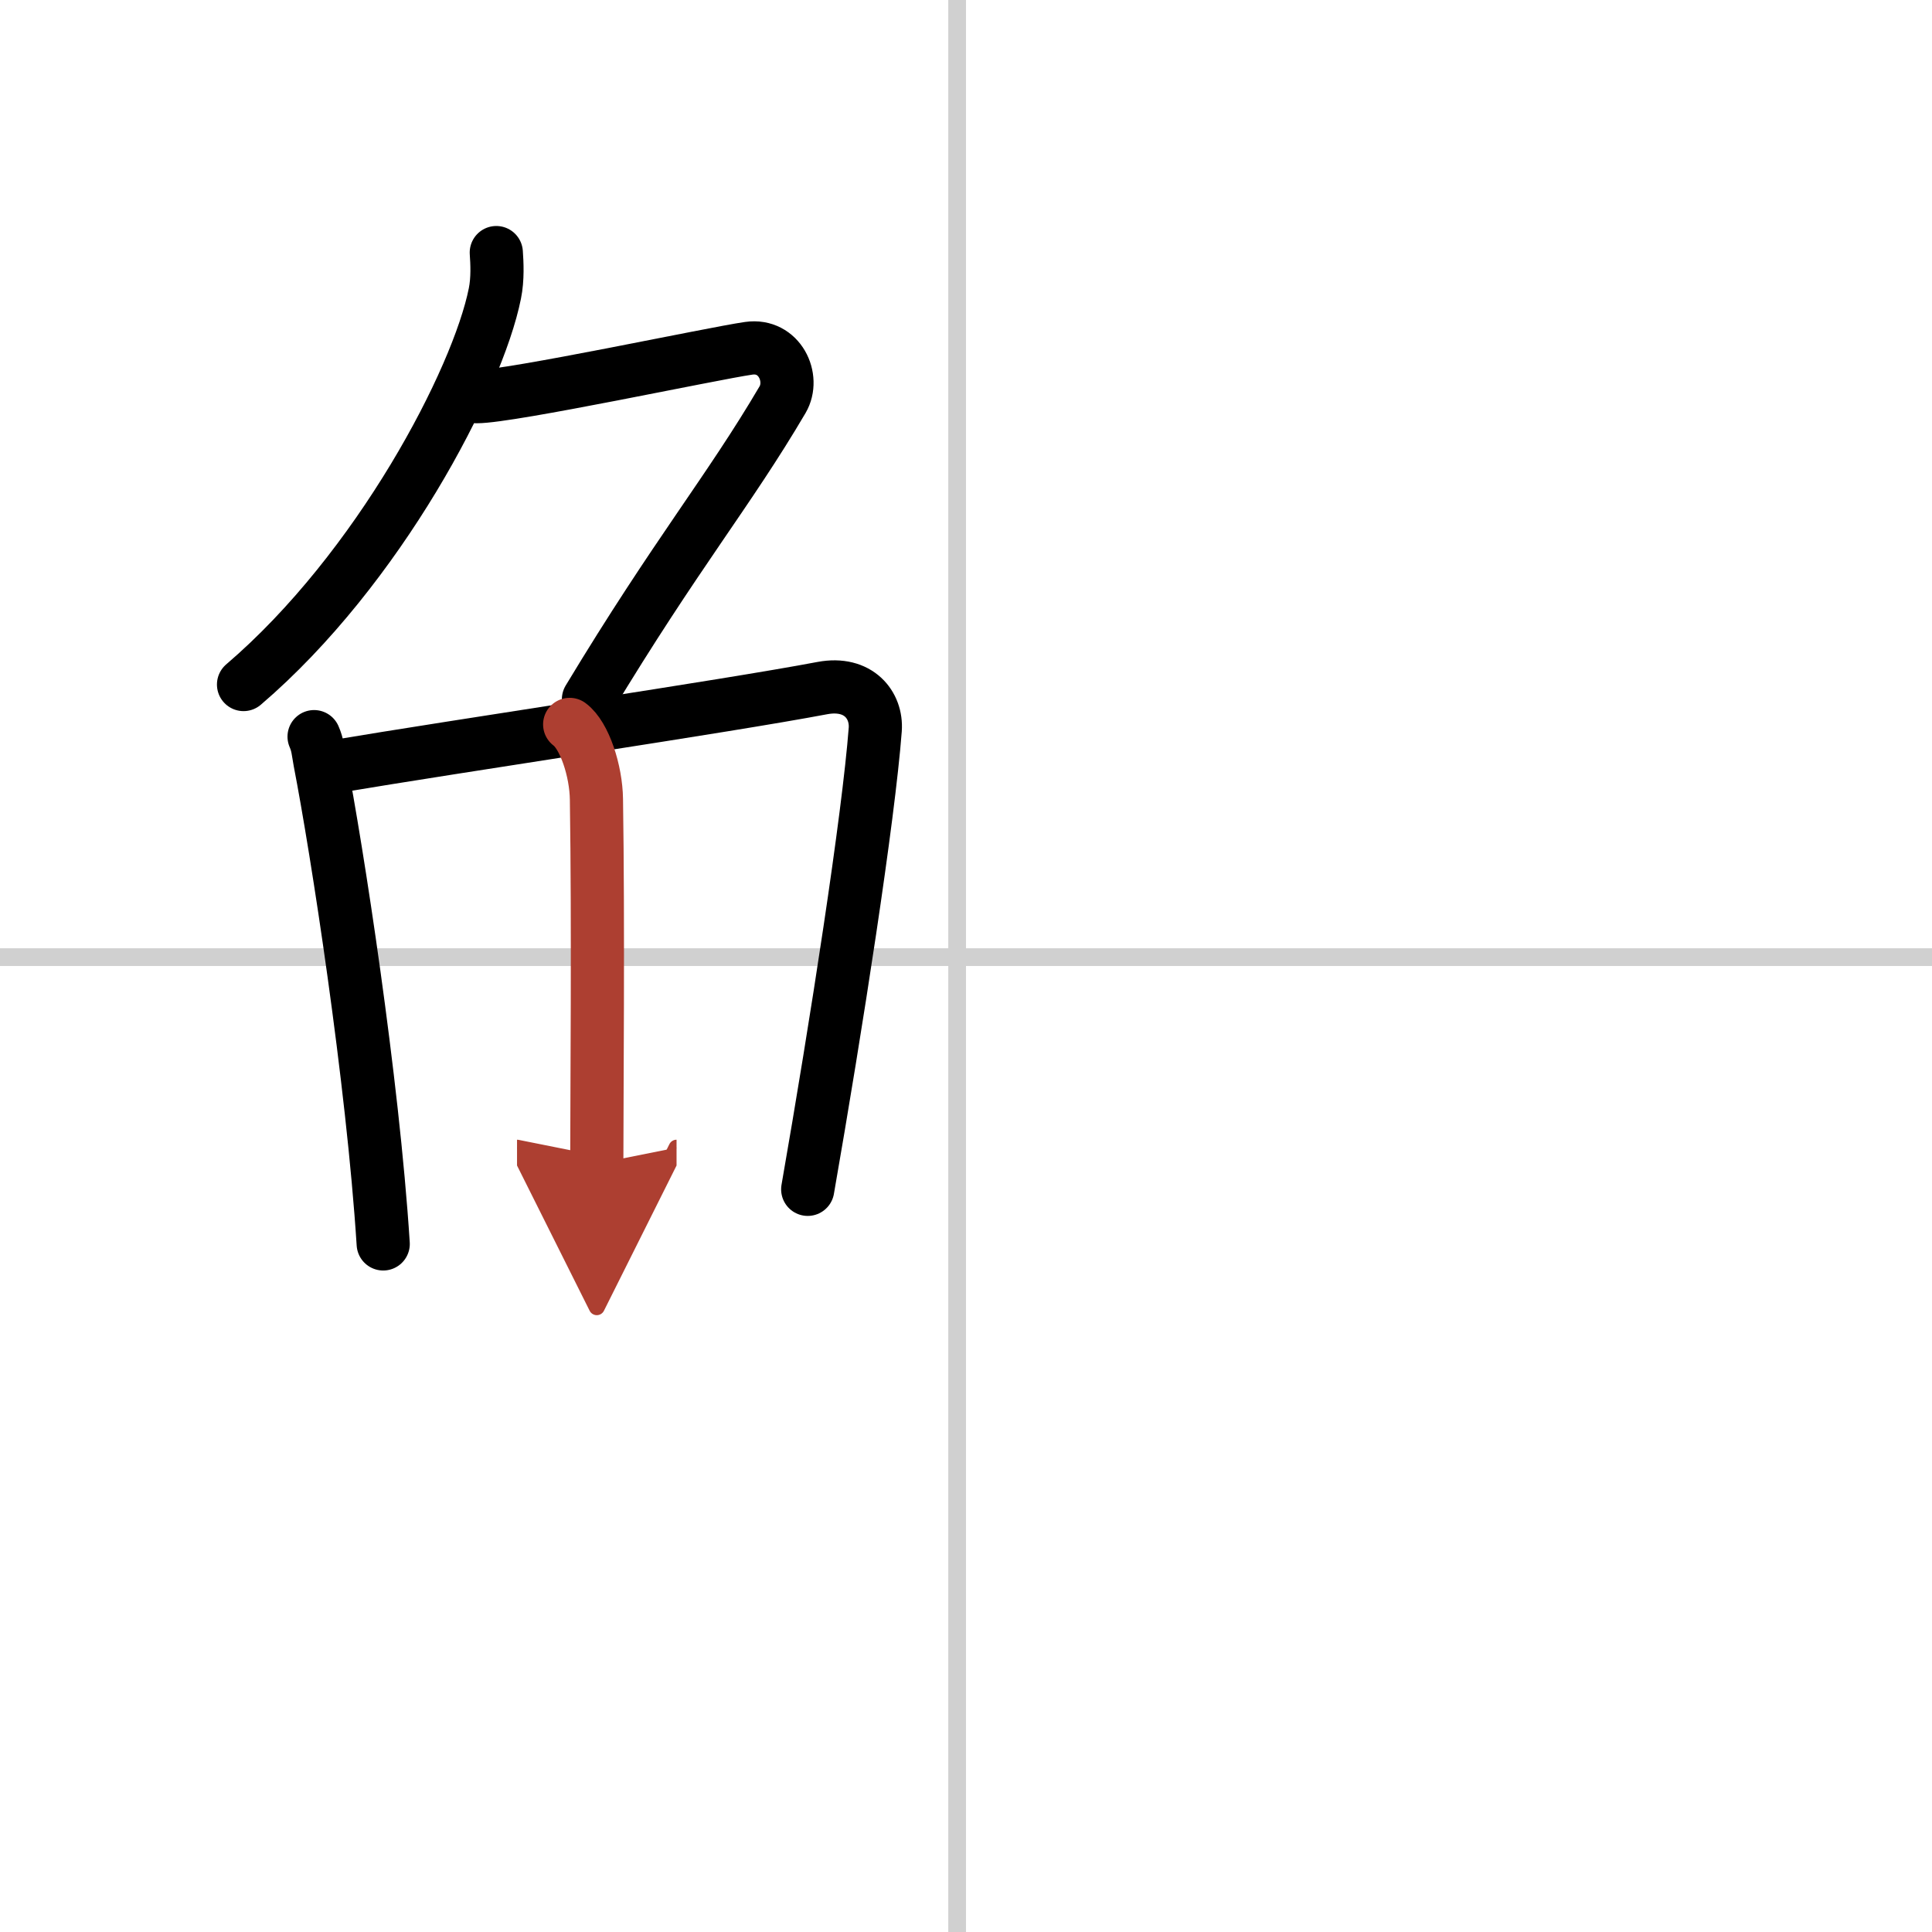 <svg width="400" height="400" viewBox="0 0 109 109" xmlns="http://www.w3.org/2000/svg"><defs><marker id="a" markerWidth="4" orient="auto" refX="1" refY="5" viewBox="0 0 10 10"><polyline points="0 0 10 5 0 10 1 5" fill="#ad3f31" stroke="#ad3f31"/></marker></defs><g fill="none" stroke="#000" stroke-linecap="round" stroke-linejoin="round" stroke-width="3"><rect width="100%" height="100%" fill="#fff" stroke="#fff"/><line x1="54" x2="54" y2="109" stroke="#d0d0d0" stroke-width="1"/><line x2="109" y1="54" y2="54" stroke="#d0d0d0" stroke-width="1"/><path d="m28 14.25c0.04 0.57 0.09 1.48-0.08 2.31-0.97 4.86-6.54 15.53-14.18 22.06"/><path d="m26.89 22.38c1.93 0 13.32-2.44 15.35-2.73 1.74-0.25 2.63 1.67 1.91 2.9-3.05 5.19-5.98 8.66-10.95 16.9"/><path d="m17.72 41.56c0.21 0.48 0.22 0.81 0.33 1.41 0.96 4.95 2.98 17.97 3.57 27.21"/><path d="m18.71 43.28c7.43-1.25 22.14-3.41 27.69-4.46 2.04-0.38 3.08 0.97 2.98 2.34-0.38 4.99-2.18 16.6-3.81 25.94"/><path d="m32.14 40.87c0.84 0.62 1.49 2.63 1.51 4.23 0.11 7.06 0.02 17.05 0.02 20.55" marker-end="url(#a)" stroke="#ad3f31"/></g></svg>
